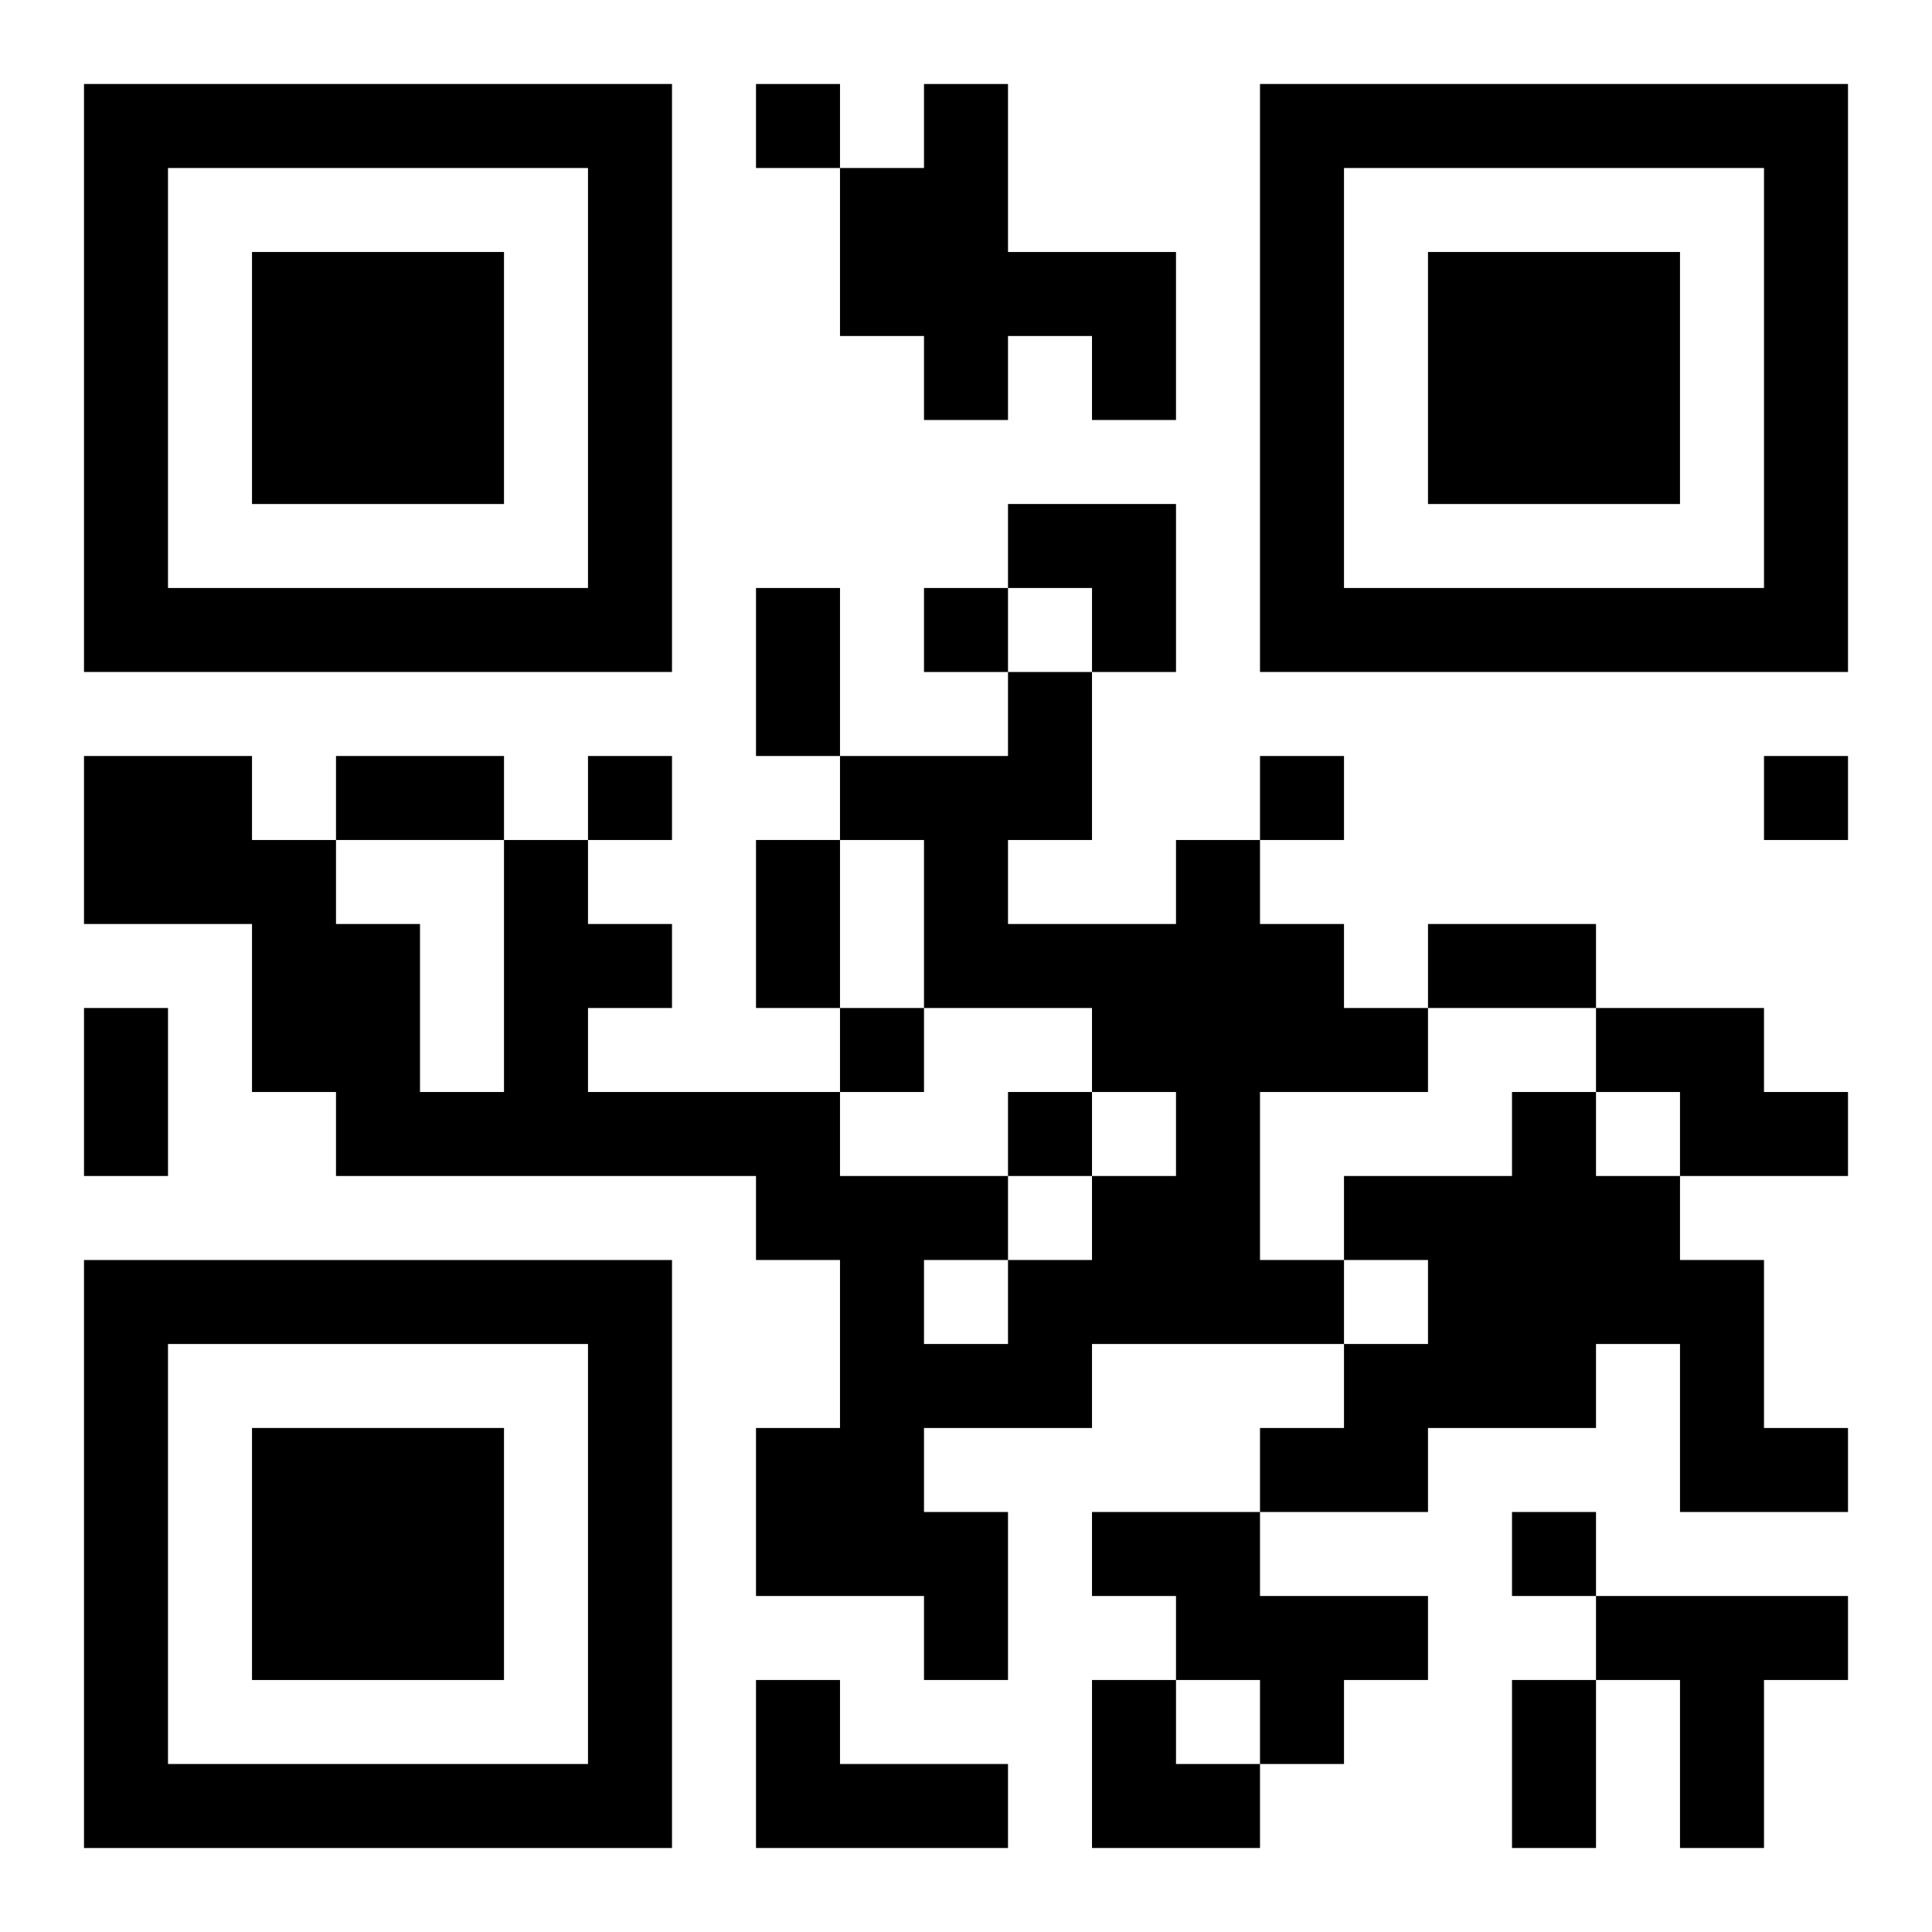 <?xml version="1.0" encoding="UTF-8"?>
<svg width="250" height="250" baseProfile="full" version="1.1" viewBox="-1 -1 23 23" xmlns="http://www.w3.org/2000/svg" xmlns:xlink="http://www.w3.org/1999/xlink"><symbol id="a"><path d="m0 7v7h7v-7h-7zm1 1h5v5h-5v-5zm1 1v3h3v-3h-3z"/></symbol><use y="-7" xlink:href="#a"/><use y="7" xlink:href="#a"/><use x="14" y="-7" xlink:href="#a"/><path d="m10 0h1v2h2v2h-1v-1h-1v1h-1v-1h-1v-2h1v-1m3 9h1v1h1v1h1v1h-2v2h1v1h-3v1h-2v1h1v2h-1v-1h-2v-2h1v-2h-1v-1h-5v-1h-1v-2h-2v-2h2v1h1v1h1v2h1v-3h1v1h1v1h-1v1h3v1h2v1h1v-1h1v-1h-1v-1h-2v-2h-1v-1h2v-1h1v2h-1v1h2v-1m-3 5v1h1v-1h-1m8-3h2v1h1v1h-2v-1h-1v-1m-1 1h1v1h1v1h1v2h1v1h-2v-2h-1v1h-2v1h-2v-1h1v-1h1v-1h-1v-1h2v-1m-5 5h2v1h2v1h-1v1h-1v-1h-1v-1h-1v-1m6 1h3v1h-1v2h-1v-2h-1v-1m-10 1h1v1h2v1h-3v-2m0-19v1h1v-1h-1m2 6v1h1v-1h-1m-4 2v1h1v-1h-1m8 0v1h1v-1h-1m6 0v1h1v-1h-1m-11 3v1h1v-1h-1m2 1v1h1v-1h-1m6 5v1h1v-1h-1m-9-11h1v2h-1v-2m-5 2h2v1h-2v-1m5 1h1v2h-1v-2m8 1h2v1h-2v-1m-16 1h1v2h-1v-2m17 8h1v2h-1v-2m-6-14h2v2h-1v-1h-1zm1 14h1v1h1v1h-2z"/></svg>
